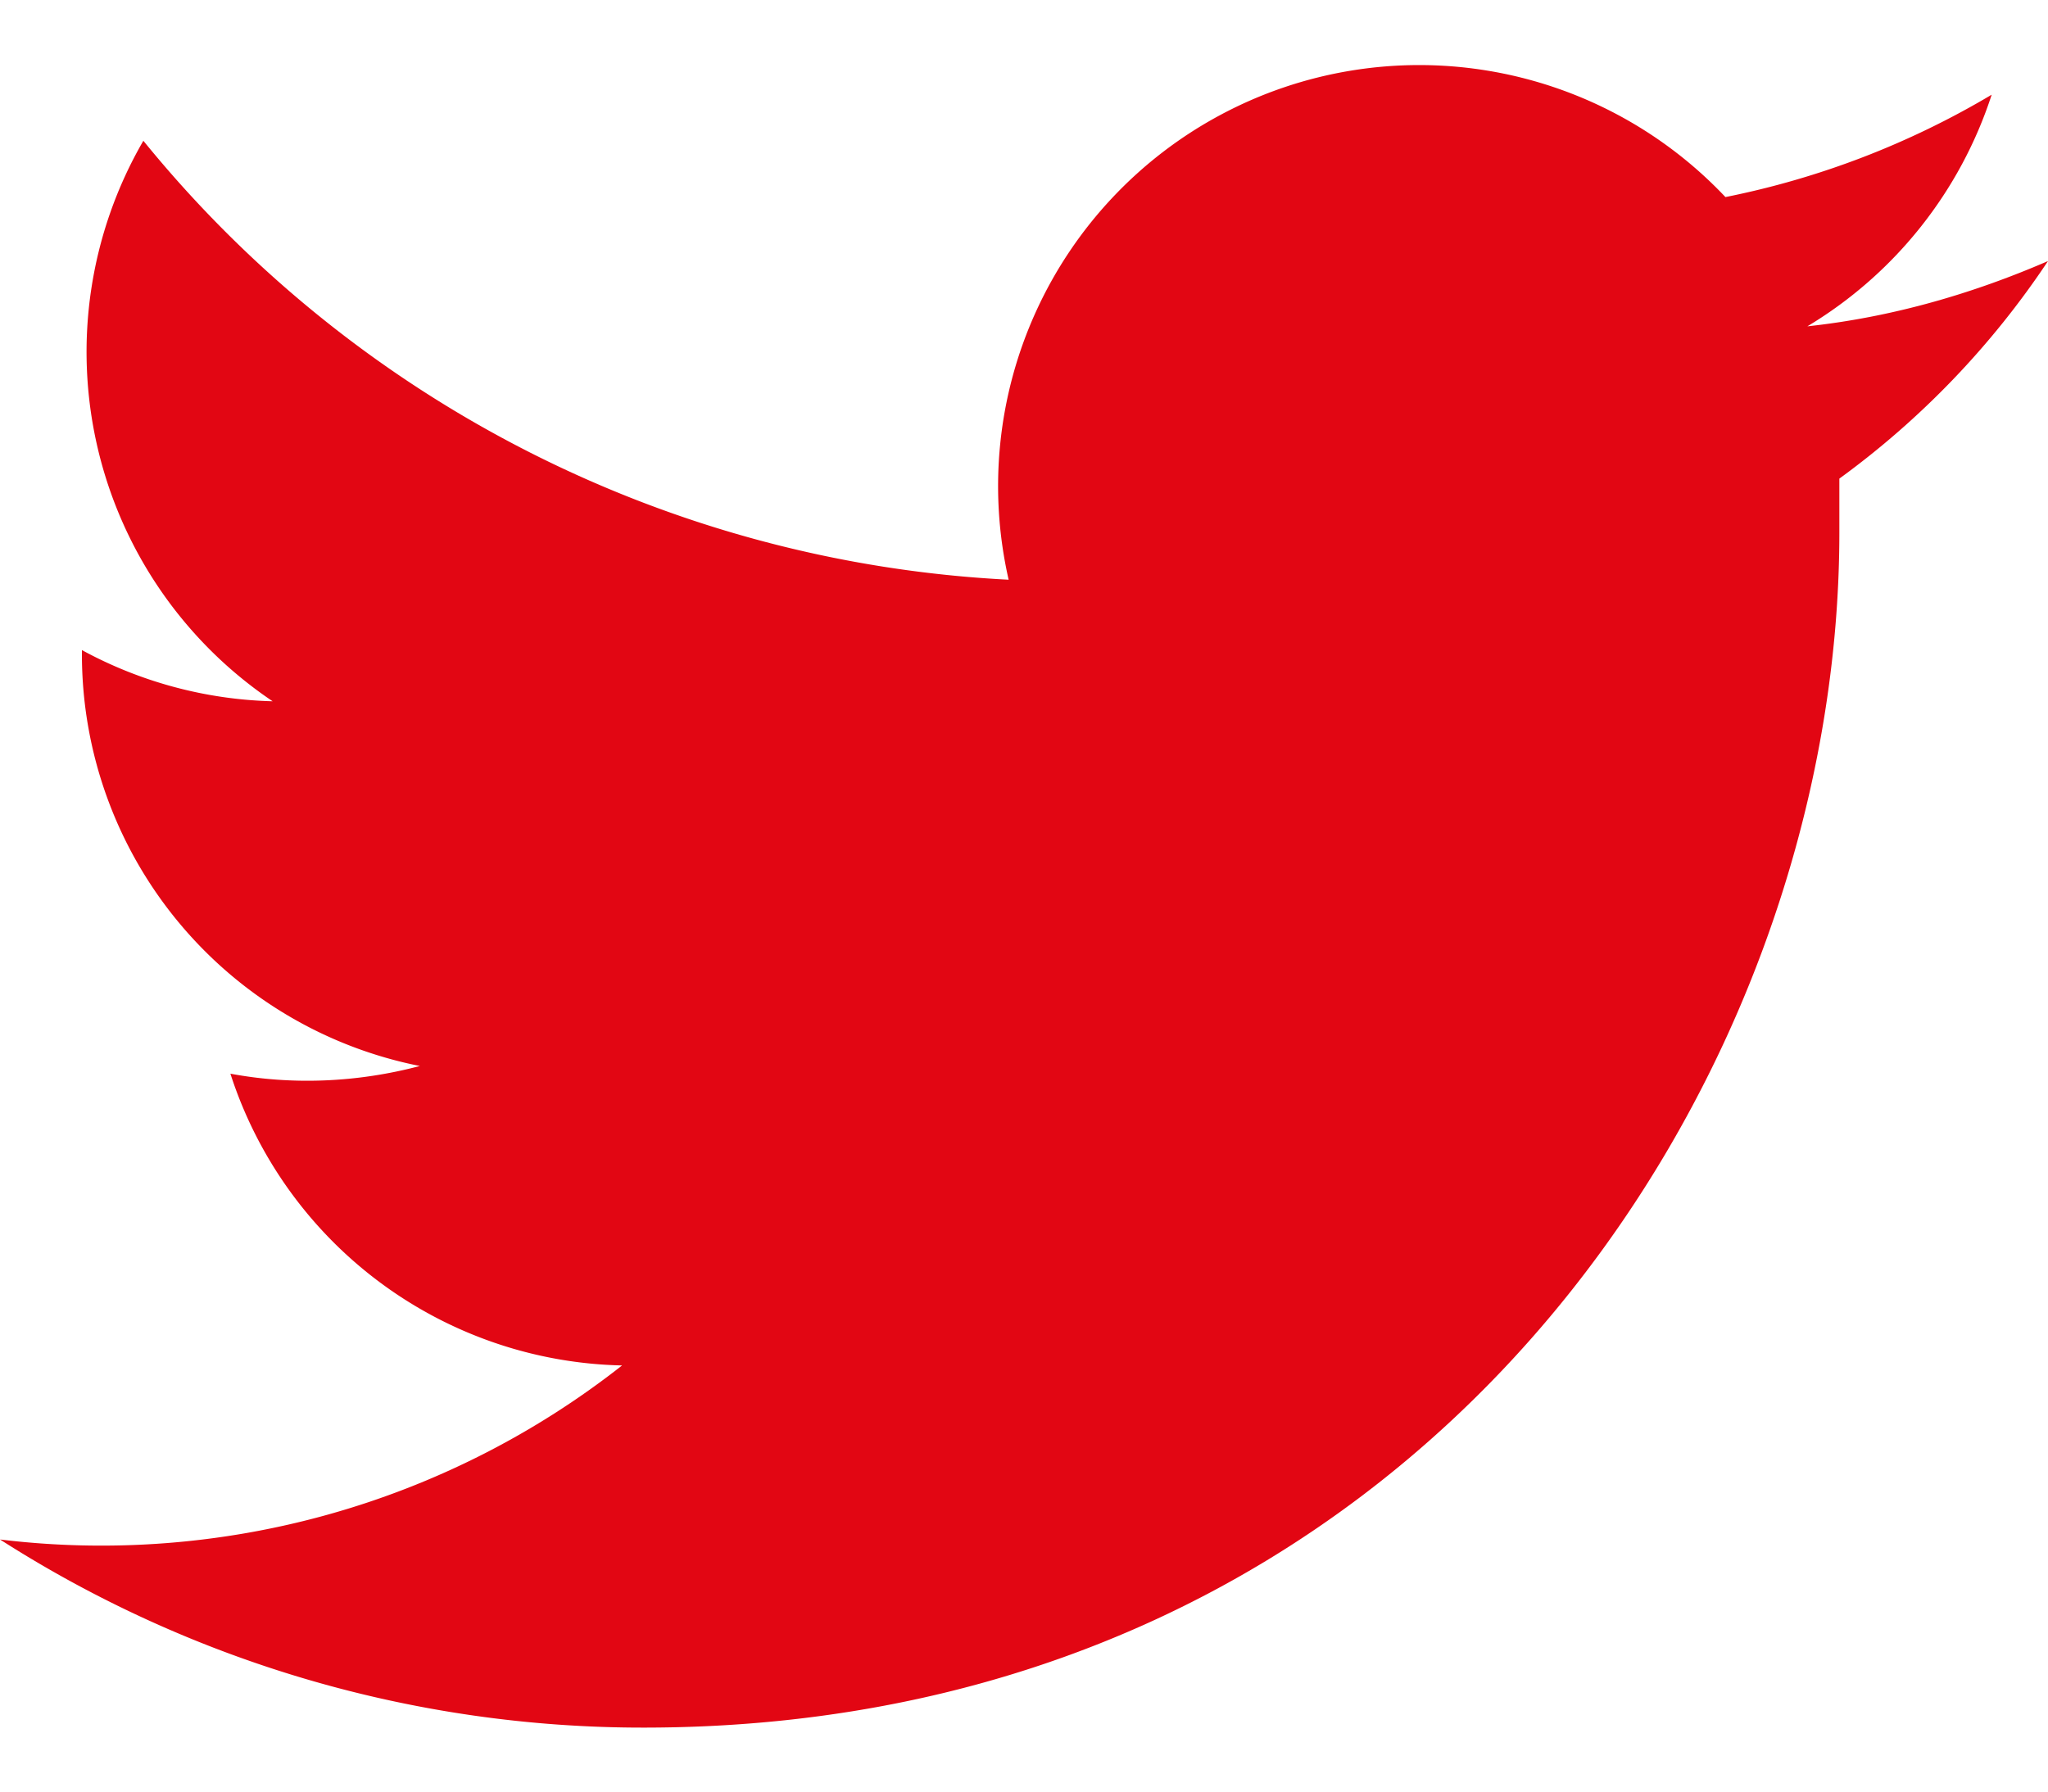 <svg width="16" height="14" viewBox="0 0 16 14" fill="none" xmlns="http://www.w3.org/2000/svg"><path d="M5.03 13.5c6.04 0 9.34-5 9.34-9.34v-.42A6.67 6.67 0 0 0 16 2.04c-.6.26-1.23.44-1.88.51A3.3 3.3 0 0 0 15.56.74a6.6 6.6 0 0 1-2.08.8 3.29 3.29 0 0 0-5.6 2.99A9.32 9.32 0 0 1 1.12 1.1a3.29 3.29 0 0 0 1.01 4.38 3.29 3.29 0 0 1-1.49-.4v.03a3.28 3.28 0 0 0 2.64 3.22c-.49.13-1 .15-1.48.06a3.29 3.29 0 0 0 3.06 2.28A6.58 6.58 0 0 1 0 12.03a9.31 9.31 0 0 0 5.03 1.47Z" fill="#E20613"/></svg>